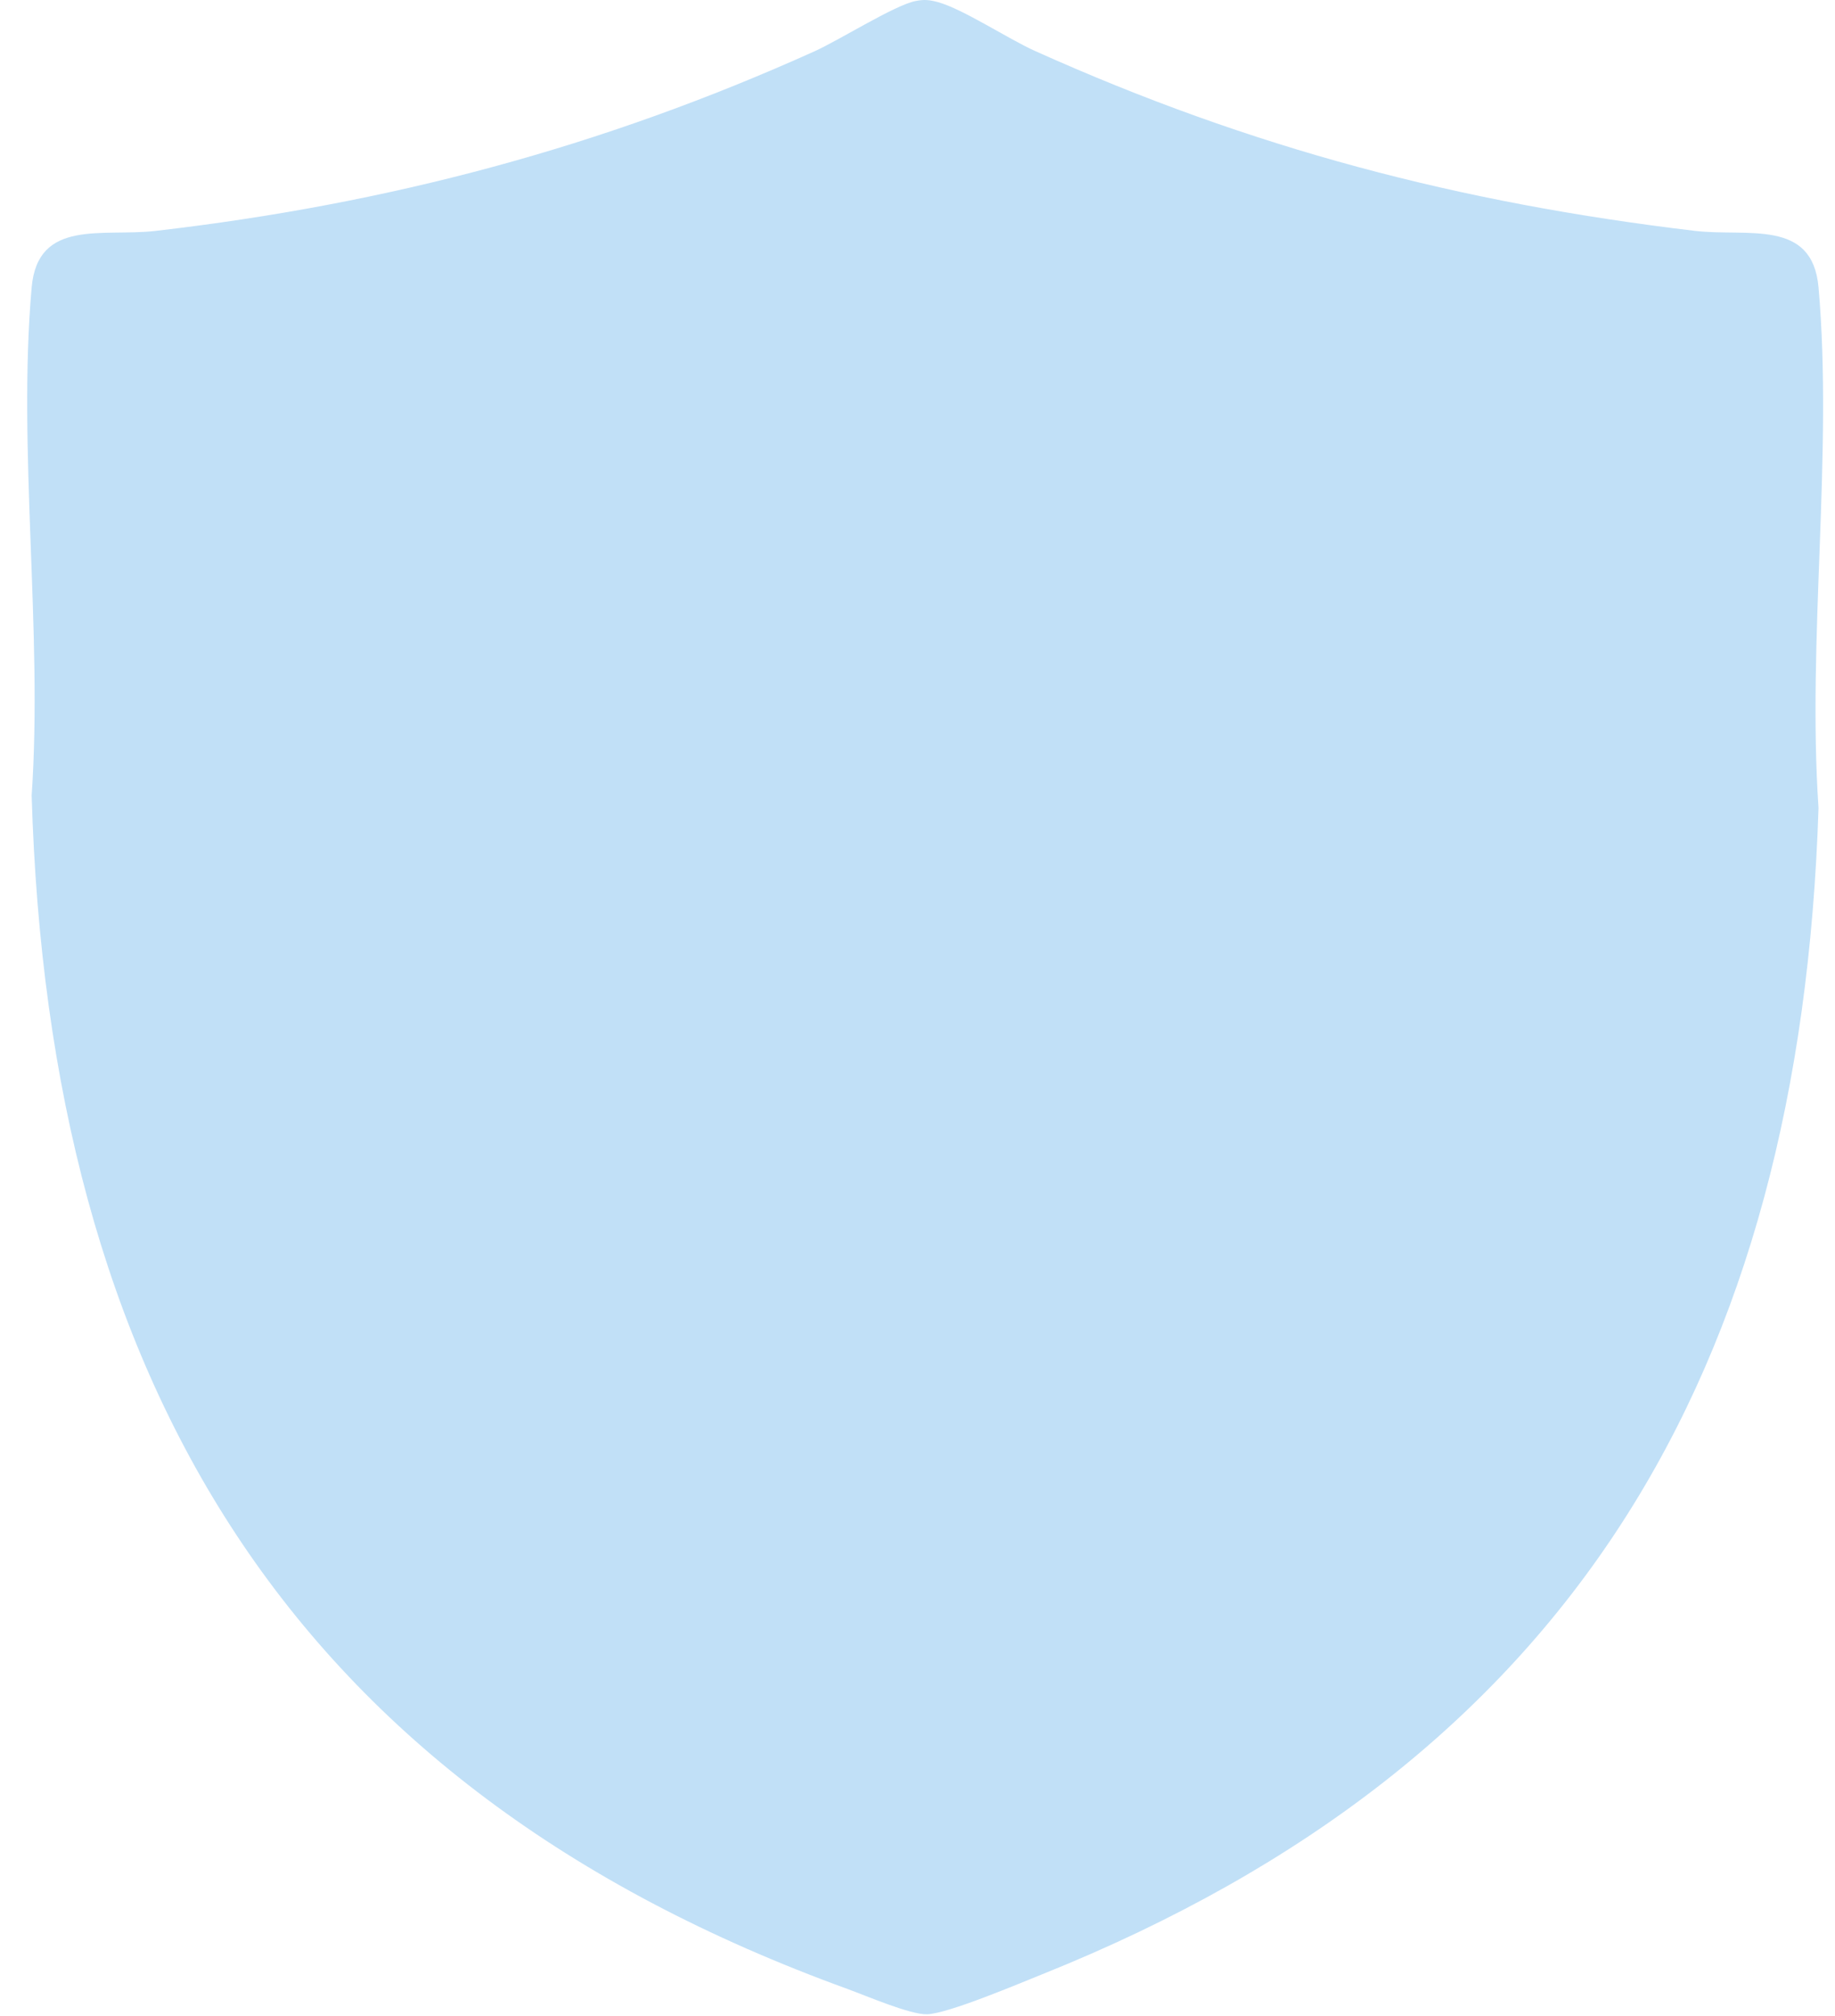 <svg width="51" height="56" viewBox="0 0 51 56" fill="none" xmlns="http://www.w3.org/2000/svg">
<path d="M25.448 0.028C25.691 -0.02 25.829 -0.004 26.064 0.058C26.763 0.248 28.017 1.081 28.78 1.422C34.788 4.12 40.544 5.632 47.099 6.412C48.56 6.586 50.372 6.06 50.542 7.981C50.948 12.585 50.224 17.776 50.542 22.443C50.037 38.086 43.678 48.938 28.974 54.836C28.309 55.102 26.354 55.932 25.767 55.95C25.303 55.966 24.068 55.434 23.554 55.247C8.028 49.615 1.358 38.313 0.88 22.096C1.193 17.543 0.483 12.475 0.88 7.983C1.05 6.066 2.851 6.583 4.323 6.414C10.79 5.666 16.721 4.092 22.642 1.423C23.329 1.114 24.861 0.145 25.446 0.028H25.448Z" fill="#C1E0F7"/>
</svg>
